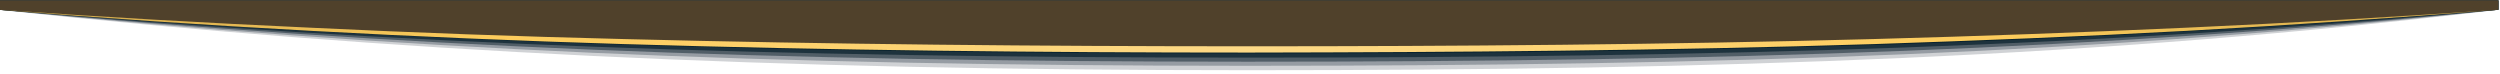 <?xml version="1.0" encoding="UTF-8"?> <svg xmlns="http://www.w3.org/2000/svg" xmlns:xlink="http://www.w3.org/1999/xlink" id="Layer_1" version="1.1" viewBox="0 0 794 23.5"><defs><style> .st0 { fill: #08202c; opacity: .7; } .st0, .st1, .st2, .st3, .st4 { isolation: isolate; } .st1 { fill: #142230; opacity: .2; } .st5 { fill: #182331; fill-opacity: 0; } .st2 { fill: #0c212d; opacity: .5; } .st6 { fill: #50412b; } .st3 { fill: #041f2a; opacity: .8; } .st7 { fill: url(#linear-gradient); } .st4 { fill: #10212e; opacity: .3; } </style><linearGradient id="linear-gradient" x1="-.5" y1="1655.9" x2="793.5" y2="1655.9" gradientTransform="translate(0 -1646)" gradientUnits="userSpaceOnUse"><stop offset="0" stop-color="#cfa74b"></stop><stop offset=".2" stop-color="#fdcc5c"></stop><stop offset=".5" stop-color="#fdd986"></stop><stop offset=".8" stop-color="#fdcc5c"></stop><stop offset="1" stop-color="#cfa74b"></stop></linearGradient></defs><g><path class="st5" d="M-.5.1v3c125.2,14.3,245.2,20.5,397,20.5s270.5-4.1,397-20.5V.1H-.5Z"></path><path class="st1" d="M396.5,22.3c151.8,0,270.6-4,397-19.2V.1H-.5v3c125.3,13.5,245.2,19.2,397,19.2Z"></path><path class="st4" d="M396.5,20.9c151.8,0,270.7-3.8,397-17.8V.1H-.5v3c125.4,12.7,245.2,17.8,397,17.8Z"></path><path class="st2" d="M396.5,19.6c151.8,0,270.8-3.7,397-16.5V.1H-.5v3c125.5,11.8,245.2,16.5,397,16.5Z"></path><path class="st0" d="M396.5,18.3c151.8,0,270.9-3.5,397-15.2V.1H-.5v3c125.6,11,245.2,15.2,397,15.2Z"></path><path class="st3" d="M396.5,17c151.8,0,271-3.4,397-13.9V.1H-.5v3c125.7,10.2,245.2,13.9,397,13.9Z"></path><path class="st6" d="M-.5.1v3c125.8,9.4,245.2,12.6,397,12.6s271.1-3.2,397-12.6V.1H-.5Z"></path></g><path class="st7" d="M-.5,3.1c33,2.3,66.1,4.2,99.2,5.7,33.1,1.6,66.2,2.8,99.2,3.6,66.2,1.7,132.4,2.3,198.6,2.3s132.4-.5,198.6-2.3c33.1-.9,66.2-2.1,99.2-3.6,33.1-1.5,66.1-3.4,99.2-5.7-33,2.6-66,4.9-99.1,6.7-33.1,1.8-66.2,3.1-99.2,4.2-66.2,2.1-132.4,2.6-198.6,2.7-66.2,0-132.5-.7-198.6-2.7-33.1-1-66.2-2.4-99.2-4.2C65.6,8,32.6,5.8-.5,3.1Z"></path></svg> 
